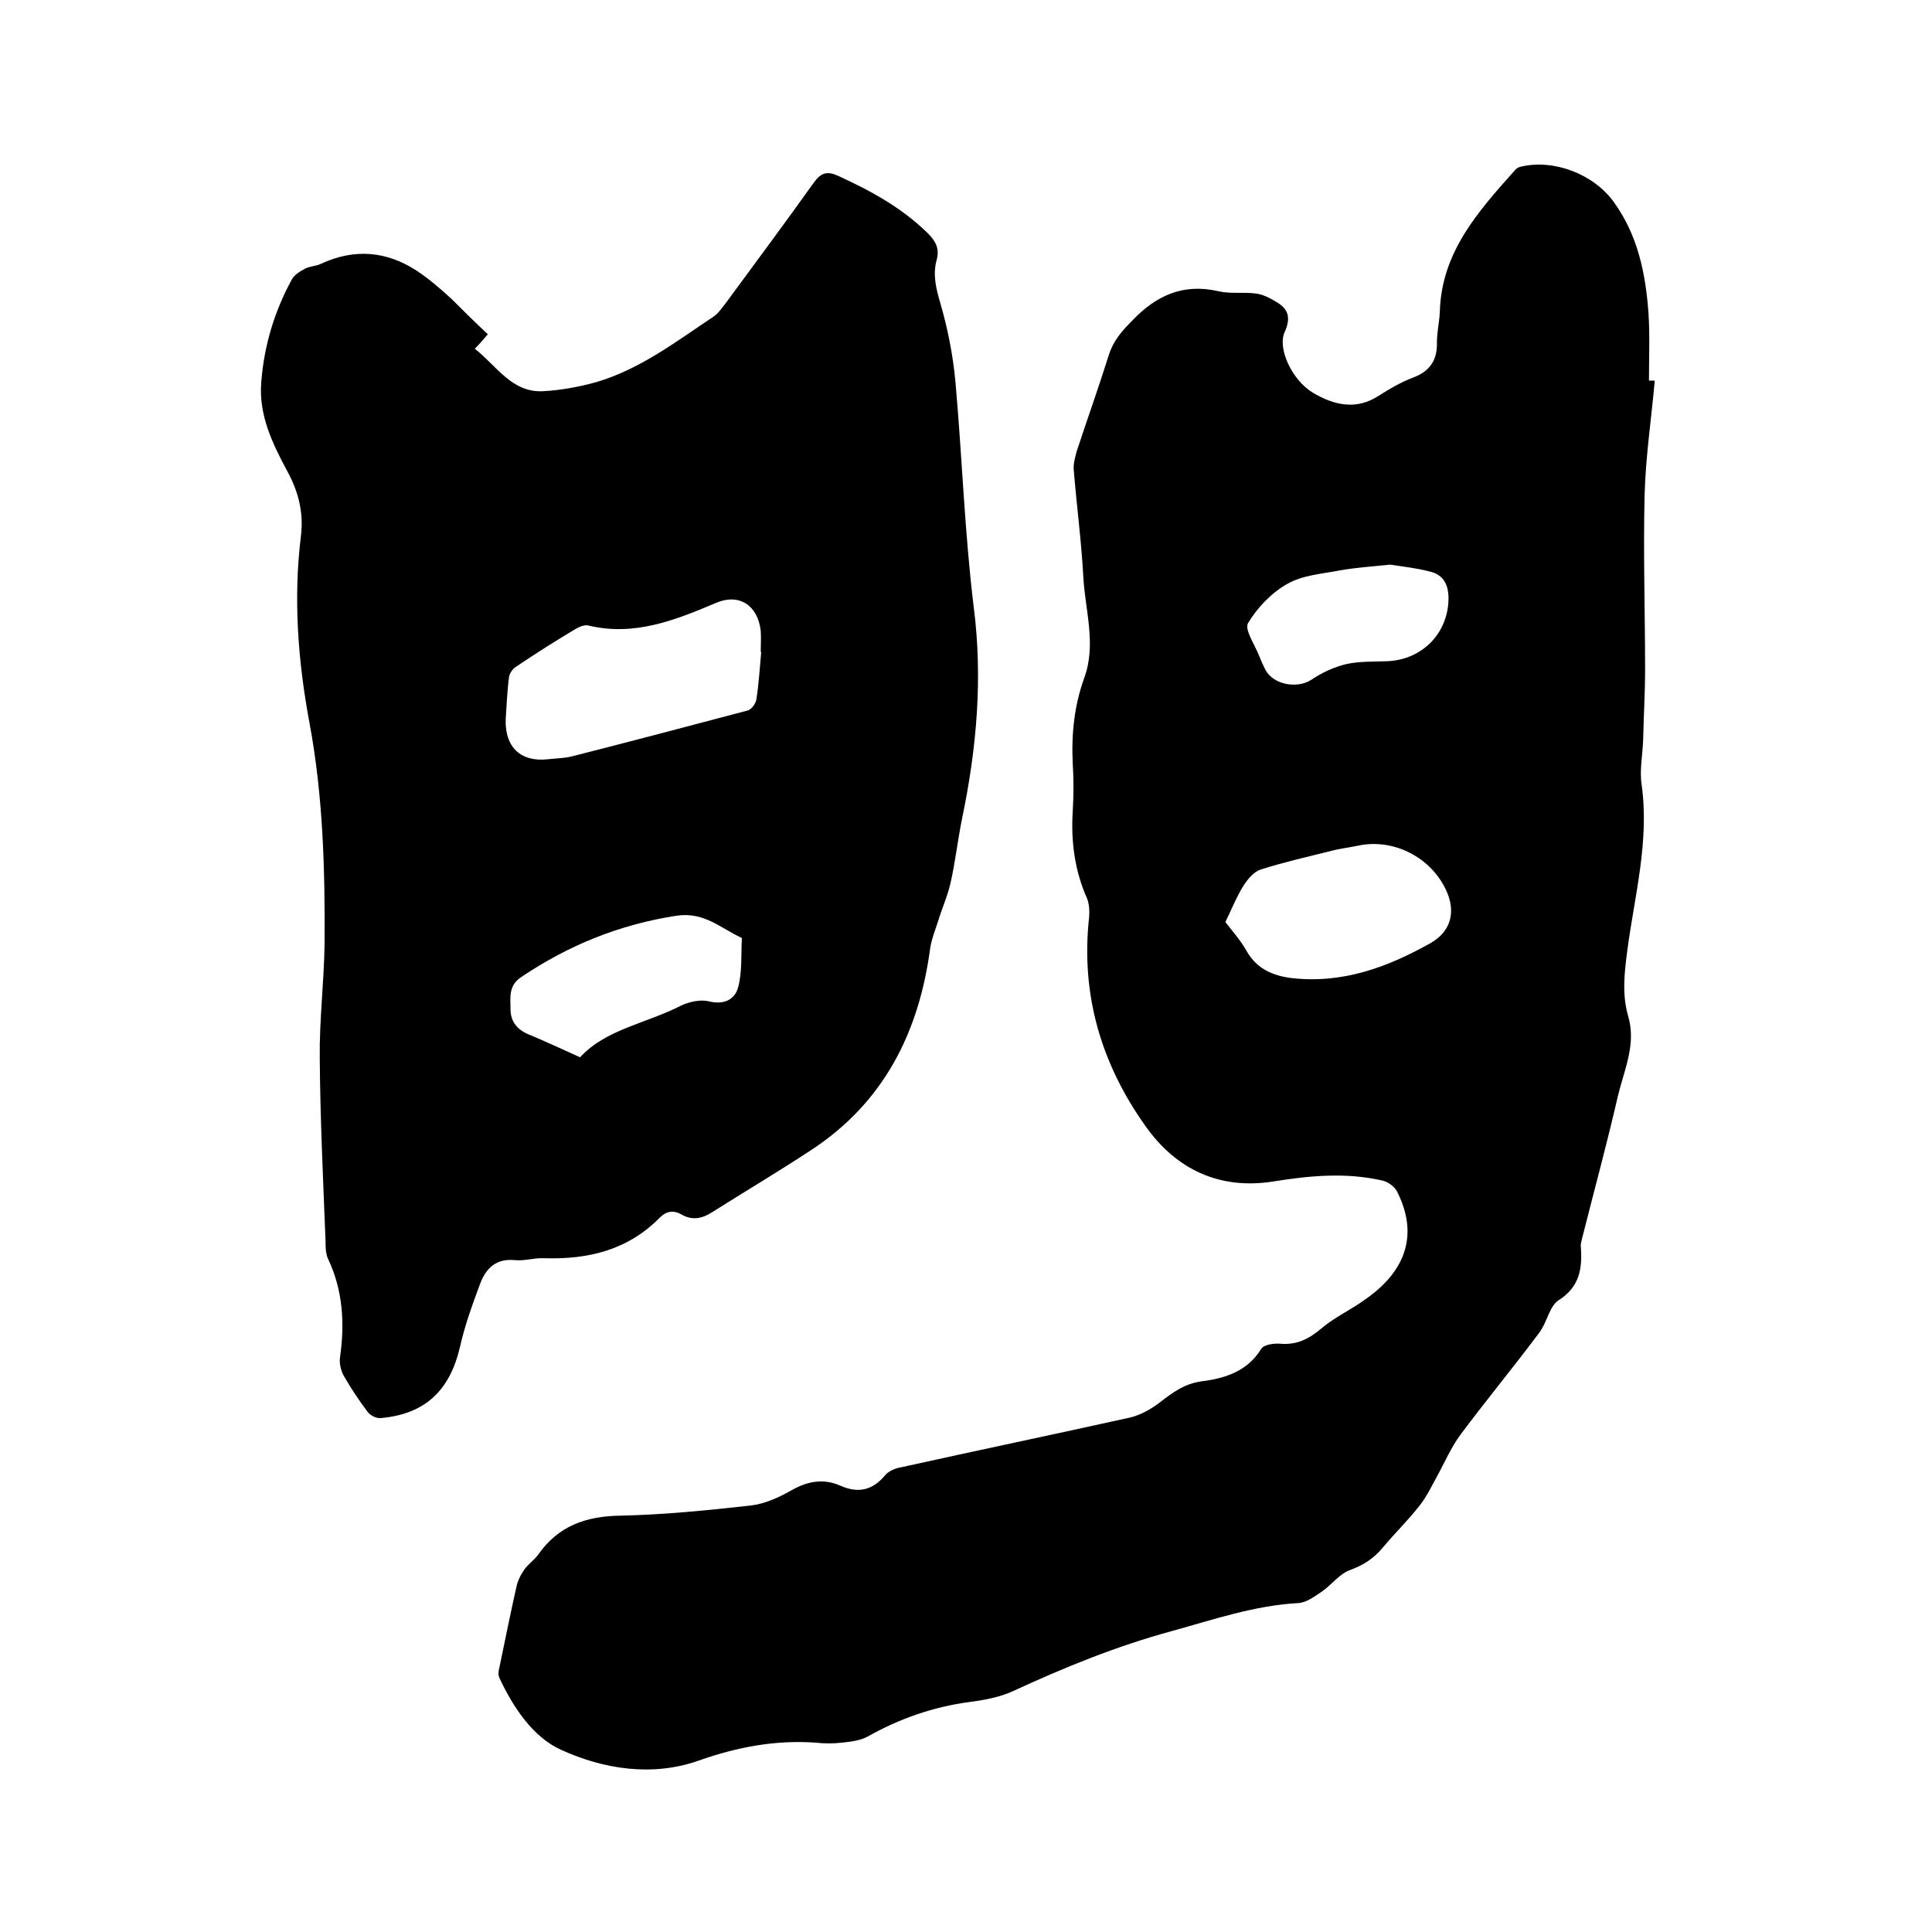 <svg enable-background="new 0 0 400 400" viewBox="0 0 400 400" xmlns="http://www.w3.org/2000/svg"><path d="m342.6 78.8c-.7 7.9-1.9 15.8-2.1 23.7-.3 12 .1 24.1.1 36.1 0 4.8-.3 9.7-.4 14.5-.1 3.2-.8 6.4-.3 9.5 1.6 11.7-1.5 22.9-3 34.3-.6 4.6-1.1 9 .2 13.5 1.7 5.8-.8 11-2.1 16.4-2.3 10-5 19.9-7.5 29.8-.1.5-.3 1.1-.2 1.6.3 4.4-.2 8.2-4.6 11-1.9 1.2-2.4 4.6-4 6.7-5.3 7.1-11 14-16.3 21.1-2 2.7-3.3 5.8-4.9 8.7-1.1 2-2.1 4.1-3.5 5.9-2.4 3.1-5.2 5.8-7.7 8.8-1.9 2.3-4.1 3.7-6.9 4.7-2.1.8-3.7 3-5.7 4.4-1.5 1-3.2 2.3-4.9 2.4-9.1.5-17.5 3.4-26.2 5.8-11.4 3.1-22.2 7.5-32.8 12.4-2.8 1.3-6.1 1.9-9.2 2.3-7.4 1-14.3 3.4-20.9 7.1-1.6.9-3.6 1.1-5.4 1.3s-3.6.2-5.4 0c-8.3-.6-16.3.9-24.2 3.7-9.6 3.4-19.7 1.8-28.5-2.2-5.8-2.6-9.9-8.7-12.8-14.9-.3-.6-.2-1.5 0-2.2 1.2-5.7 2.3-11.3 3.6-17 .3-1.2.9-2.3 1.6-3.3.8-1.1 2-1.9 2.8-3 4.2-6 9.9-8 17.1-8.1 9-.2 18-1.1 26.9-2.1 2.8-.3 5.7-1.6 8.2-3 3.4-2 6.8-2.7 10.4-1.1s6.6 1 9.2-2.1c.7-.9 2.1-1.5 3.3-1.7 15.8-3.5 31.6-6.8 47.4-10.3 2.2-.5 4.5-1.8 6.3-3.2 2.6-2 5-3.8 8.5-4.3 4.8-.6 9.5-2 12.4-6.7.5-.9 2.6-1.2 3.9-1.1 3.4.3 5.9-.9 8.5-3.1 2.8-2.4 6.2-3.9 9.2-6.1 8.6-6 10.9-13.6 6.6-22.2-.5-1.1-2-2.2-3.2-2.4-7.5-1.7-14.9-1-22.4.2-11.2 1.8-20.2-2.5-26.5-11.4-9.2-12.9-13.5-27.3-11.7-43.4.1-1.2 0-2.6-.4-3.7-2.6-5.8-3.4-11.9-3-18.2.2-3.3.2-6.6 0-9.8-.3-6.1.3-12 2.4-17.8 2.5-6.9.2-13.8-.2-20.7-.4-7.5-1.4-15-2-22.4-.1-1.2.3-2.5.6-3.7 2.2-6.7 4.6-13.4 6.7-20.1.9-2.8 2.6-4.8 4.7-6.9 5-5.3 10.6-7.9 18-6.2 2.5.6 5.3.1 7.9.5 1.4.2 2.9 1 4.2 1.8 2.5 1.5 2.8 3.4 1.6 6.1-1.6 3.4 1.5 10 5.8 12.6 4.4 2.6 9 3.7 13.7.6 2.2-1.4 4.6-2.8 7-3.7 3.5-1.3 5.1-3.6 5-7.3 0-2.1.5-4.2.6-6.3.3-12.3 7.9-20.8 15.5-29.3.3-.4.8-.7 1.3-.8 6.8-1.6 15 1.5 19.2 7.3 5 6.9 6.6 14.8 7.2 23 .3 4.6.1 9.3.1 14 .5 0 .9 0 1.2 0zm-88.9 112.1c1.3 1.7 3.1 3.7 4.4 6 2.1 3.7 5.4 5.1 9.3 5.6 10.5 1.2 19.8-2.2 28.7-7.2 4.3-2.4 5.4-6.5 3.3-11-3.2-6.9-11-10.8-18.3-9.2-1.9.4-3.8.6-5.6 1.1-4.8 1.2-9.7 2.3-14.4 3.8-1.4.4-2.7 1.9-3.6 3.3-1.4 2.2-2.4 4.7-3.8 7.6zm34.1-74c-3.7.4-7.1.6-10.4 1.2-3.7.7-7.8 1-10.9 2.8-3.2 1.8-6.2 4.9-8.1 8.1-.8 1.3 1.4 4.5 2.3 6.8.4 1 .8 1.9 1.3 2.9 1.7 3.1 6.5 3.9 9.4 2.1 2.2-1.5 4.8-2.7 7.3-3.3 2.7-.6 5.7-.5 8.5-.6 7.4-.3 12.8-6 12.7-13.3-.1-2.8-1.2-4.7-4-5.3-2.7-.7-5.5-1-8.1-1.4z"/><path d="m101 69.2c-1.1 1.3-1.8 2.1-2.7 3 4.5 3.5 7.6 9.1 14.1 8.8 3.7-.2 7.5-.9 11.1-1.9 9.1-2.7 16.5-8.4 24.3-13.6 1-.7 1.7-1.8 2.5-2.8 6.1-8.3 12.2-16.5 18.2-24.9 1.5-2.1 2.8-2.4 5-1.4 6.8 3.1 13.2 6.6 18.6 11.9 1.6 1.6 2.5 3.2 1.8 5.6-.8 3-.1 5.9.8 8.9 1.5 5.2 2.6 10.7 3.1 16.1 1.4 15.6 1.9 31.3 3.8 46.8 1.9 14.8.6 29.3-2.4 43.7-.9 4.4-1.4 9-2.4 13.4-.6 2.7-1.8 5.3-2.6 8-.6 1.8-1.3 3.6-1.6 5.4-2.3 17.5-9.6 32.1-24.8 42-6.7 4.4-13.6 8.5-20.4 12.8-2 1.3-4.1 1.7-6.2.5-1.7-1-3.2-.8-4.6.6-6.6 6.7-14.8 8.7-24 8.4-2-.1-4 .6-6 .4-3.9-.4-6 1.7-7.2 4.9-1.6 4.3-3.2 8.7-4.2 13.2-2.1 8.9-7.2 13.8-16.4 14.6-.9.1-2.2-.6-2.7-1.3-1.8-2.4-3.4-4.8-4.9-7.4-.6-1.1-1-2.6-.8-3.9 1-7 .6-13.9-2.5-20.4-.5-1.1-.5-2.5-.5-3.7-.5-12.6-1.1-25.2-1.2-37.8-.1-7.9.9-15.8 1-23.8.1-15.2-.3-30.4-3.1-45.5-2.4-12.8-3.4-25.8-1.8-38.8.6-4.8-.5-9.2-2.8-13.4-3.1-5.8-6-11.7-5.4-18.6.6-7.5 2.7-14.5 6.3-21.1.5-1 1.7-1.7 2.8-2.3 1-.5 2.3-.5 3.3-1 6.9-3.2 13.5-2.6 19.7 1.4 2.6 1.7 5 3.8 7.3 5.9 2.4 2.4 4.8 4.8 7.5 7.3zm56.6 65.8h-.1c0-1.5.1-3 0-4.4-.6-5.3-4.5-7.8-9.2-5.8-8.5 3.6-17 7-26.5 4.7-.8-.2-1.9.3-2.6.7-4.2 2.5-8.3 5.1-12.3 7.8-.7.4-1.4 1.4-1.5 2.1-.4 2.9-.5 5.9-.7 8.8-.2 5.8 3.1 8.9 8.7 8.3 1.7-.2 3.4-.2 5-.6 12.2-3.1 24.3-6.3 36.4-9.5.8-.2 1.7-1.5 1.8-2.3.5-3.2.7-6.5 1-9.8zm-37.5 83.9c5.3-5.8 13.7-7 20.9-10.7 1.7-.8 4-1.3 5.7-.9 3.1.8 5.4-.3 6.1-2.8.9-3.3.6-6.8.8-10.3-4.4-2-7.8-5.5-13.6-4.6-11.7 1.8-22.3 6.1-32.1 12.7-2.7 1.8-2.2 4.3-2.2 6.7s1.3 4.1 3.6 5.1c3.4 1.4 6.8 3 10.8 4.8z"/></svg>